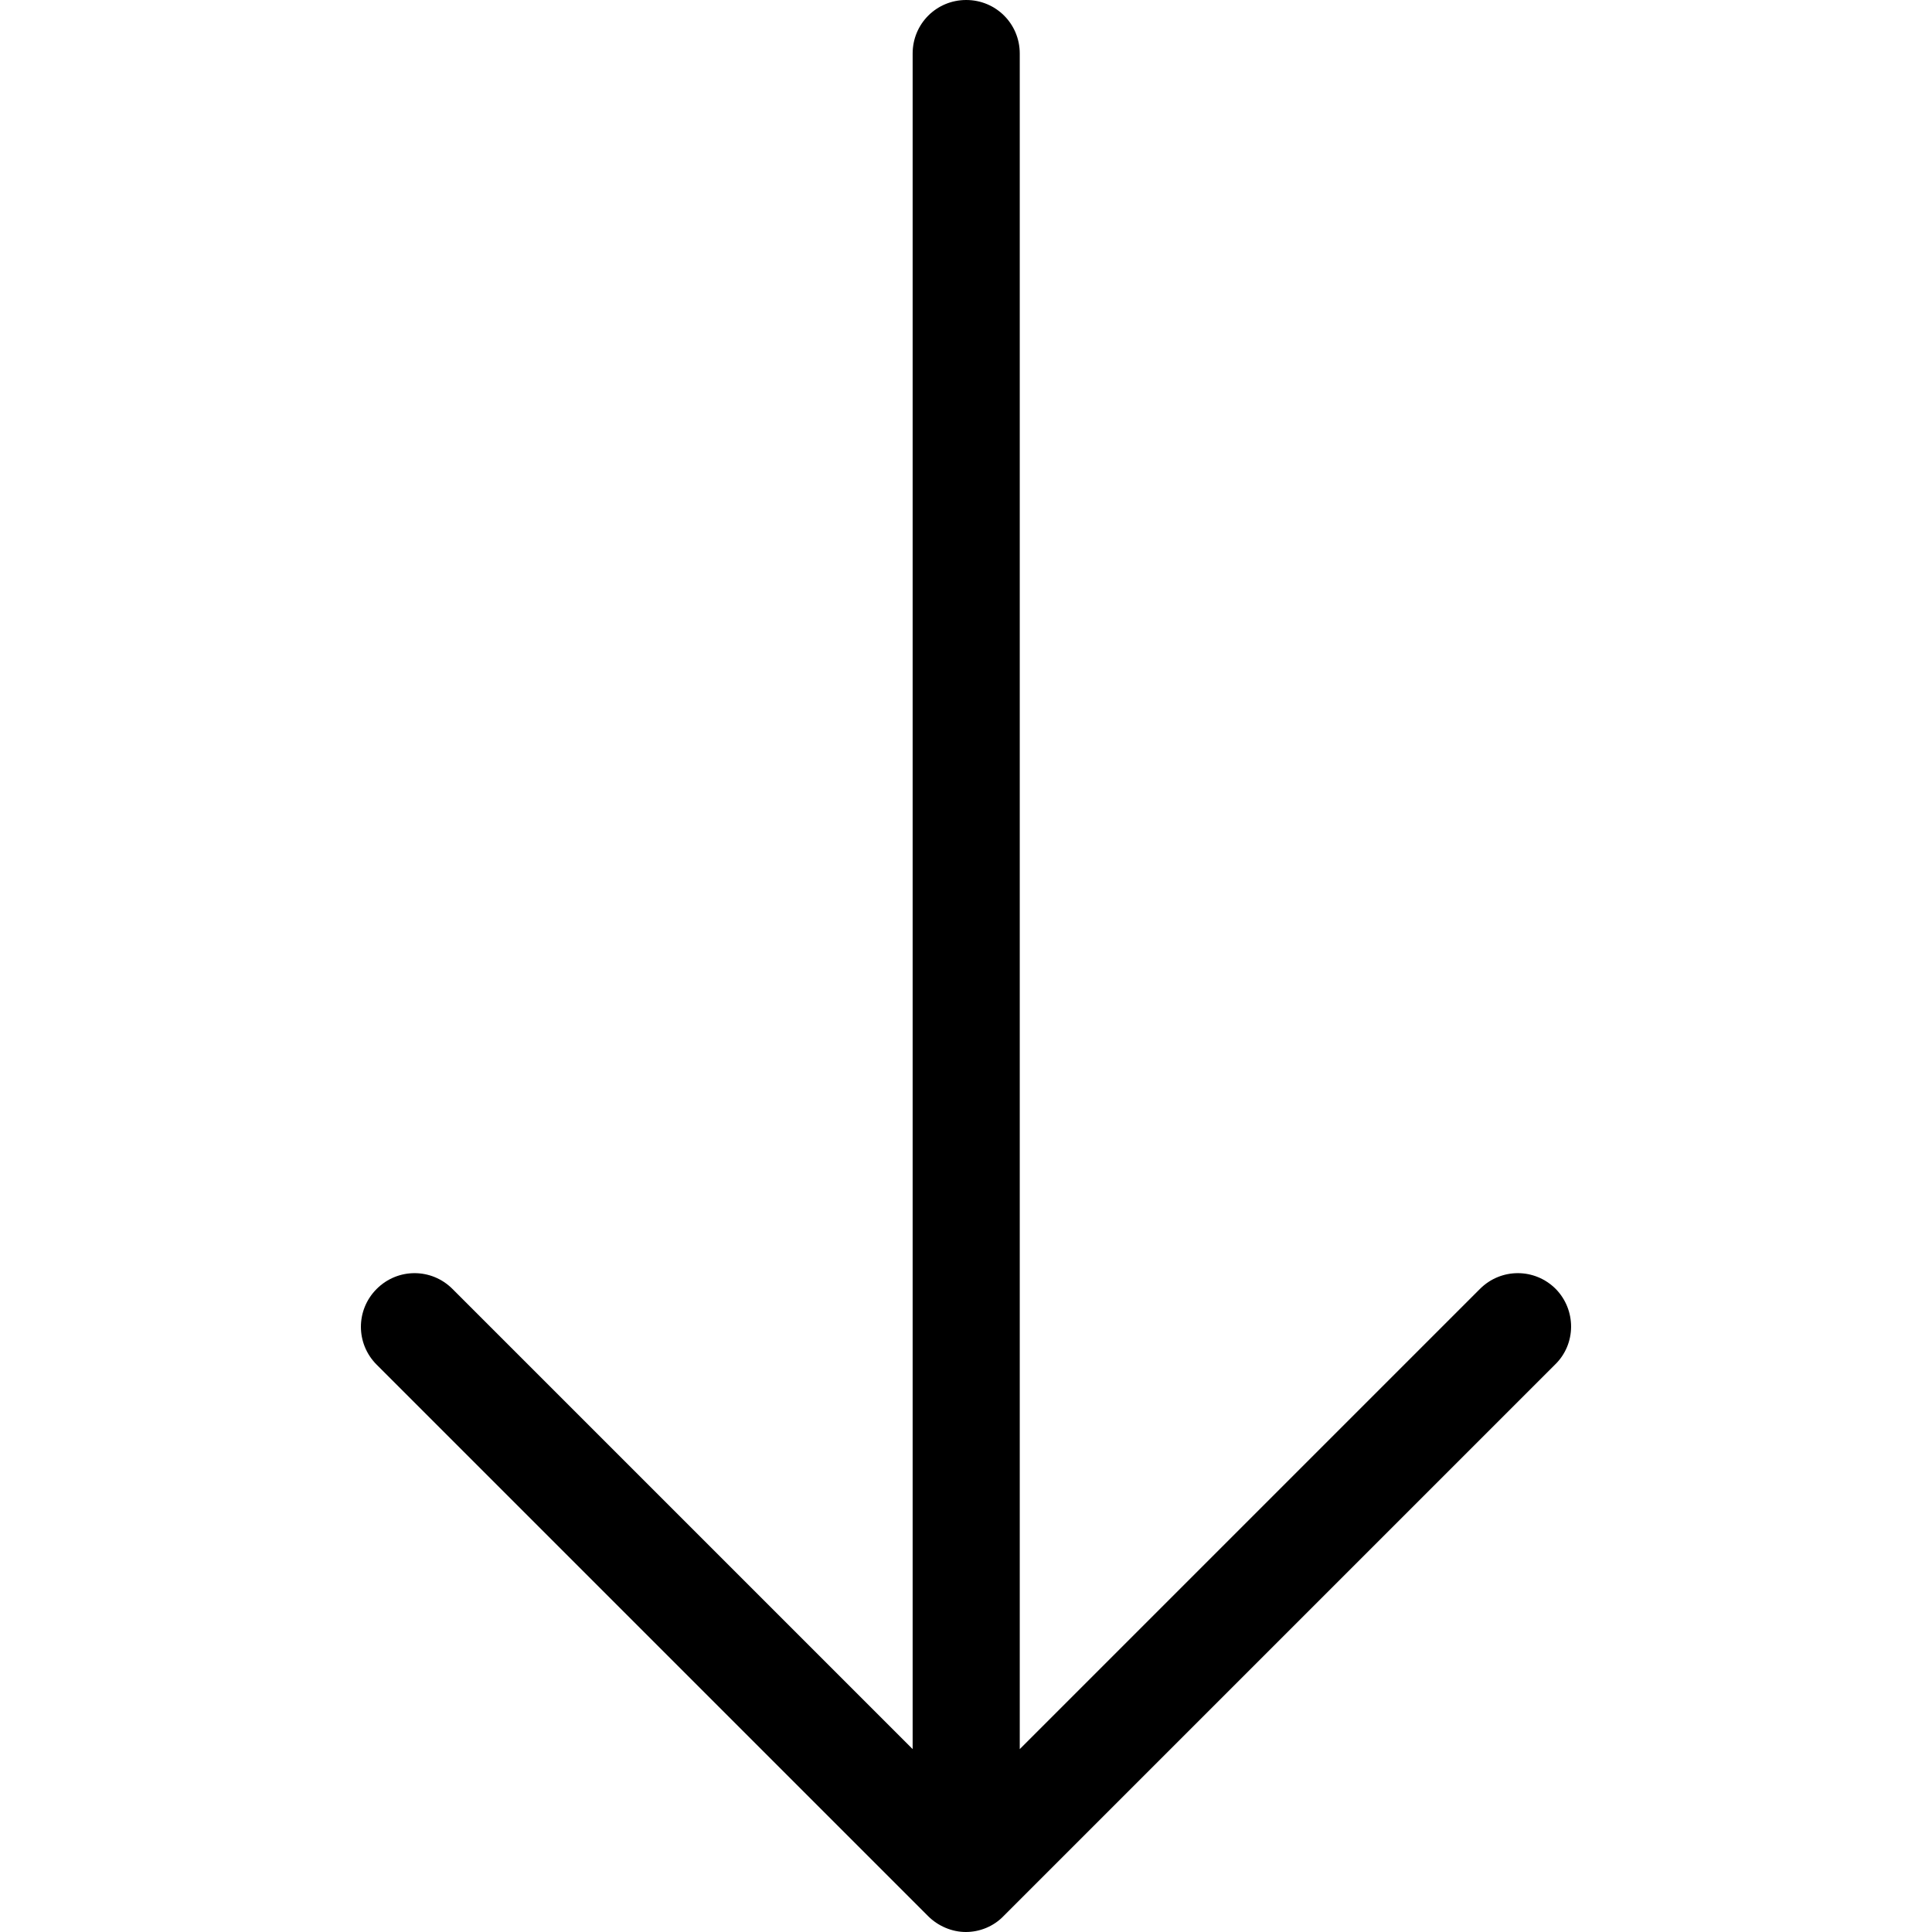 <?xml version="1.0" encoding="iso-8859-1"?>
<!-- Uploaded to: SVG Repo, www.svgrepo.com, Generator: SVG Repo Mixer Tools -->
<svg fill="#000000" height="800px" width="800px" version="1.1" id="Capa_1" xmlns="http://www.w3.org/2000/svg" xmlns:xlink="http://www.w3.org/1999/xlink" 
	 viewBox="0 0 487 487" xml:space="preserve">
<g>
	<path d="M392.15,324.9c-5.3-5.3-13.8-5.3-19.1,0l-116,116V13.5c0-7.5-6-13.5-13.5-13.5s-13.5,6-13.5,13.5v427.4l-116-116
		c-5.3-5.3-13.8-5.3-19.1,0c-5.3,5.3-5.3,13.8,0,19.1l139,139c2.5,2.5,6,4,9.5,4s7-1.4,9.5-4l139-139
		C397.35,338.8,397.35,330.2,392.15,324.9z"/>
</g>
</svg>